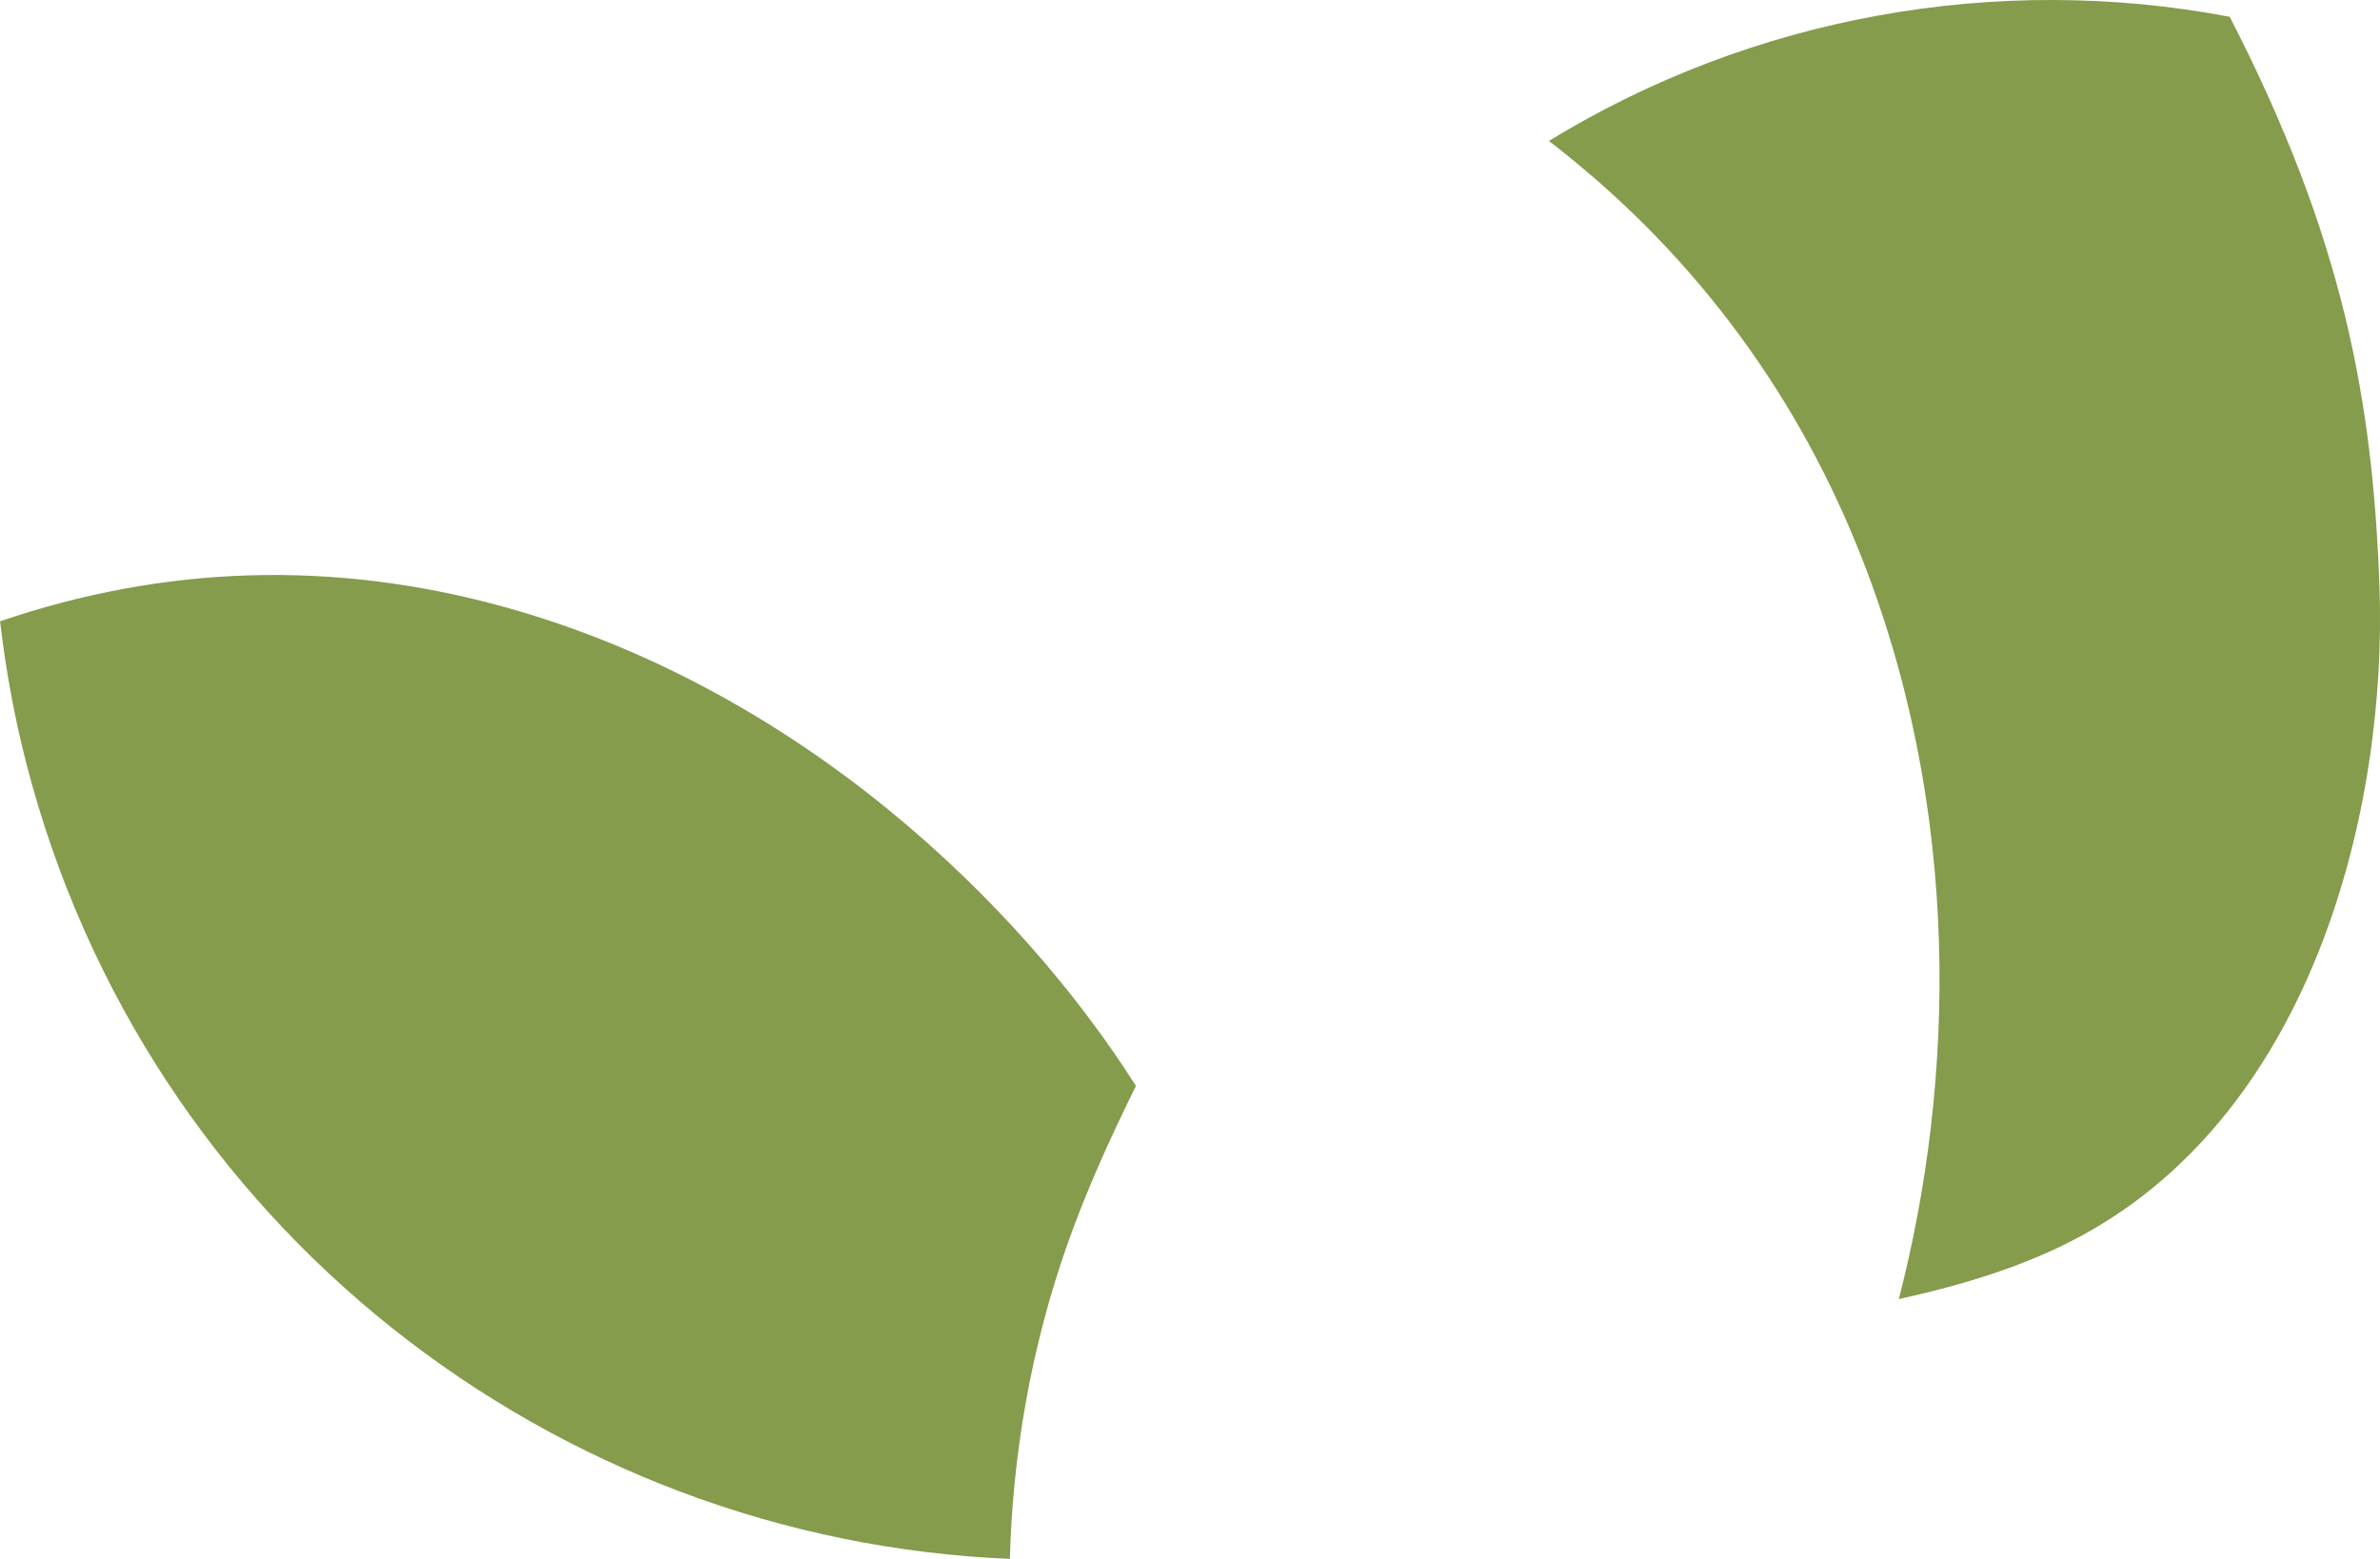 <?xml version="1.0" encoding="UTF-8"?>
<svg id="Layer_7" xmlns="http://www.w3.org/2000/svg" viewBox="0 0 319.41 209.26">
  <defs>
    <style>
      .cls-1 {
        fill: #849c4c;
      }
    </style>
  </defs>
  <path class="cls-1" d="M135.53,209.26c-61.1-2.52-115.94-44.49-131.99-106.76-1.64-6.37-2.79-12.75-3.53-19.1,22.08-7.53,44.65-8.24,67.39-2,39.88,10.95,69.69,40.13,85.05,64.37-3.38,6.85-6.6,13.89-9.21,21.29-4.81,13.64-7.32,27.91-7.71,42.2Z"/>
  <path class="cls-1" d="M207.87,18.92C235.27,2.15,267.98-3.67,299.24,2.25c15.21,29.58,19.21,51.41,20.1,76.6,1.04,29.58-8.82,70.14-40.04,87.06-7.43,4.03-15.69,6.53-24.47,8.48,7.46-28.83,8.76-65.72-5.58-101.04-8.88-21.88-22.95-40.25-41.38-54.43Z"/>
</svg>